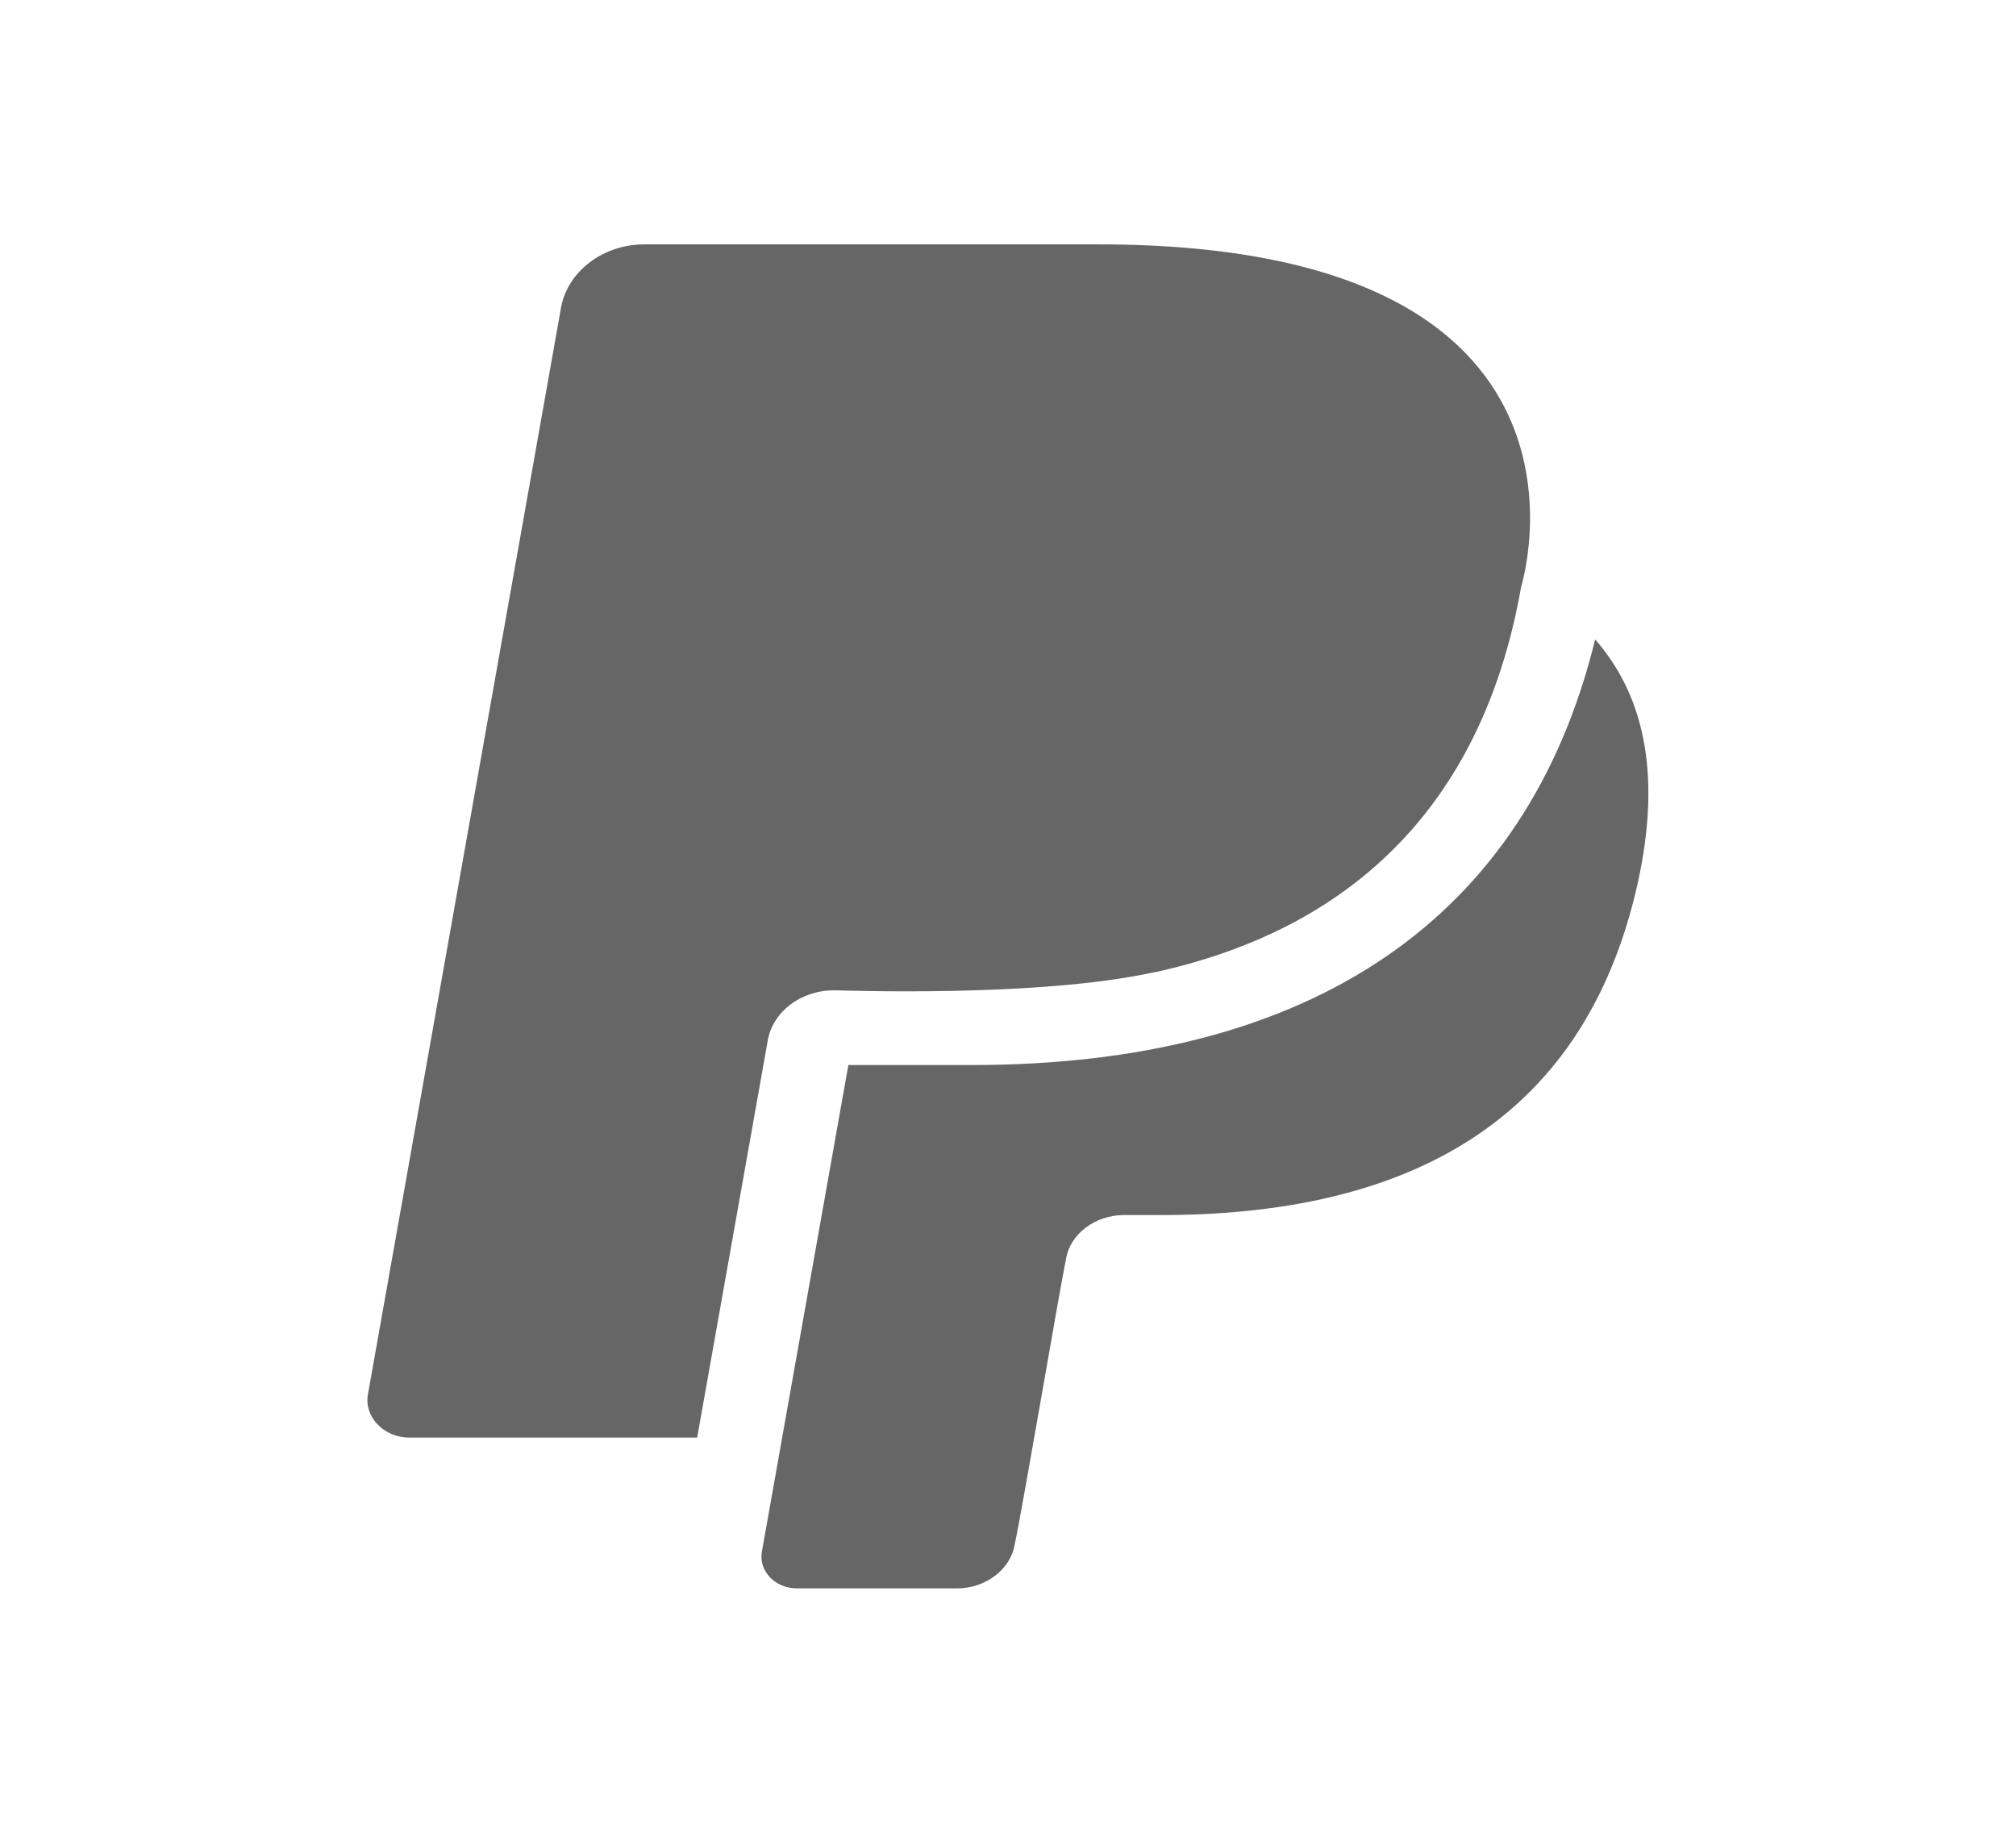 <svg width="33" height="30" viewBox="0 0 33 30" fill="none" xmlns="http://www.w3.org/2000/svg">
<path d="M13.654 16.21C13.791 16.21 16.981 16.332 18.879 15.917H18.892C21.079 15.44 24.117 14.071 24.901 9.598C24.901 9.598 26.648 4 17.985 4H10.546C9.873 4 9.295 4.44 9.185 5.027L6.023 22.822C5.954 23.189 6.284 23.531 6.696 23.531H11.412L12.568 17.029C12.65 16.564 13.104 16.21 13.654 16.21Z" fill="#666666"/>
<path d="M26.111 10.466C24.997 15.025 21.491 17.433 15.909 17.433H13.887L12.471 25.401C12.416 25.719 12.691 26 13.049 26H15.661C16.129 26 16.541 25.695 16.61 25.279C16.72 24.79 17.325 21.221 17.449 20.61C17.517 20.195 17.93 19.889 18.397 19.889H19.002C22.88 19.889 25.919 18.484 26.812 14.438C27.17 12.8 26.977 11.456 26.111 10.466Z" fill="#666666"/>
</svg>
